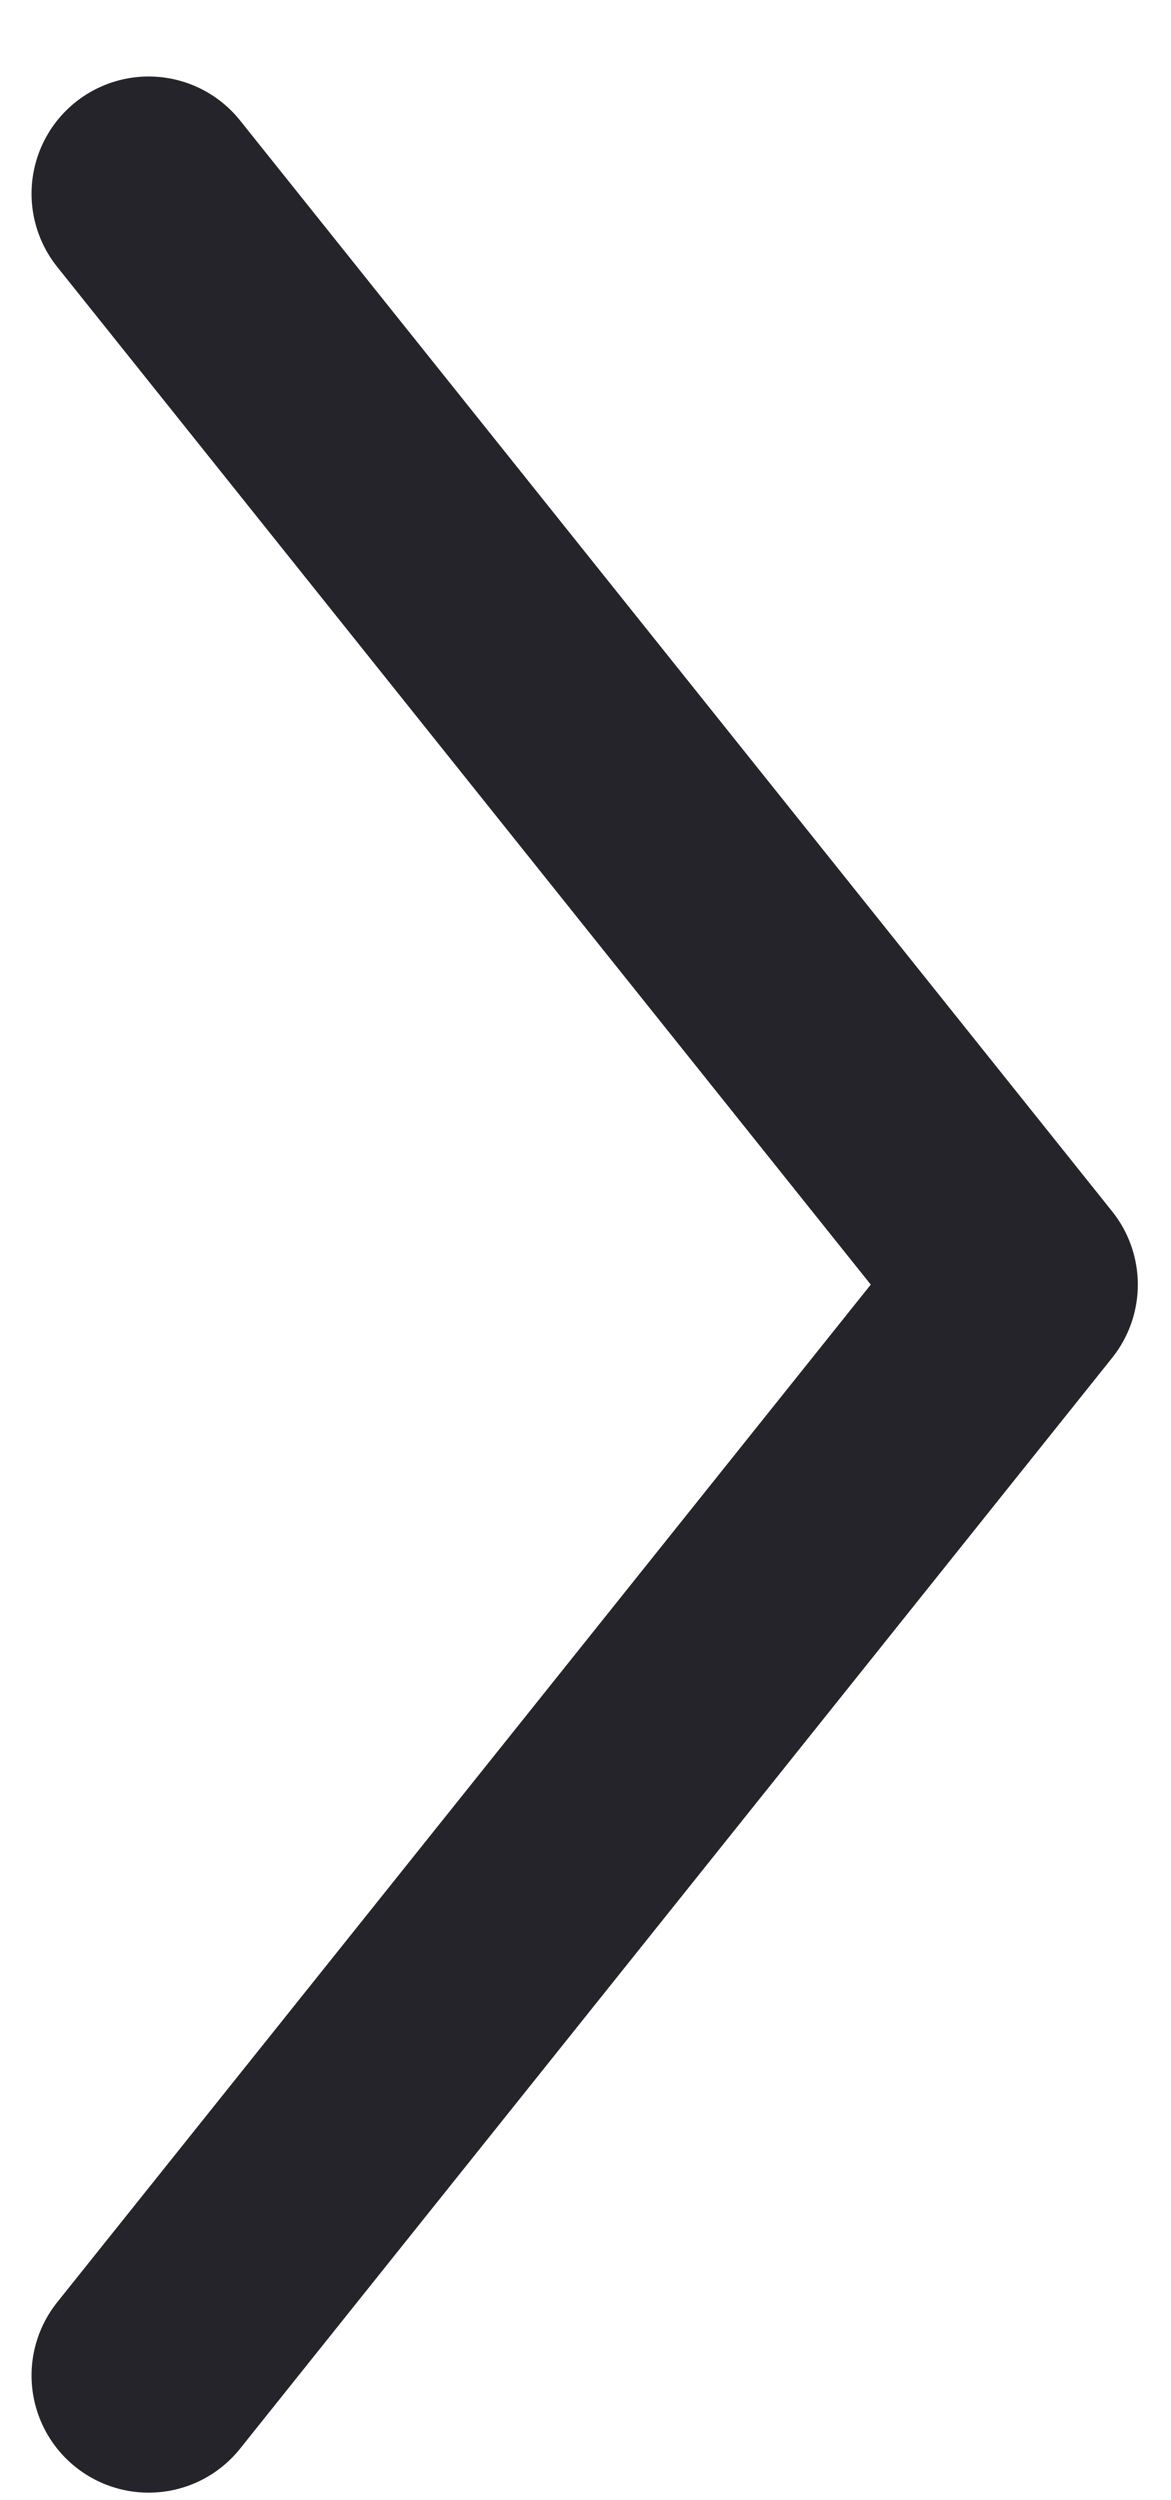 <svg width="15" height="32" viewBox="0 0 15 32" fill="none" xmlns="http://www.w3.org/2000/svg">
<path id="Path" d="M1.904 30.404L13.075 16.442L1.904 2.479" stroke="#26242B" stroke-width="3" stroke-linecap="round" stroke-linejoin="round"/>
</svg>

